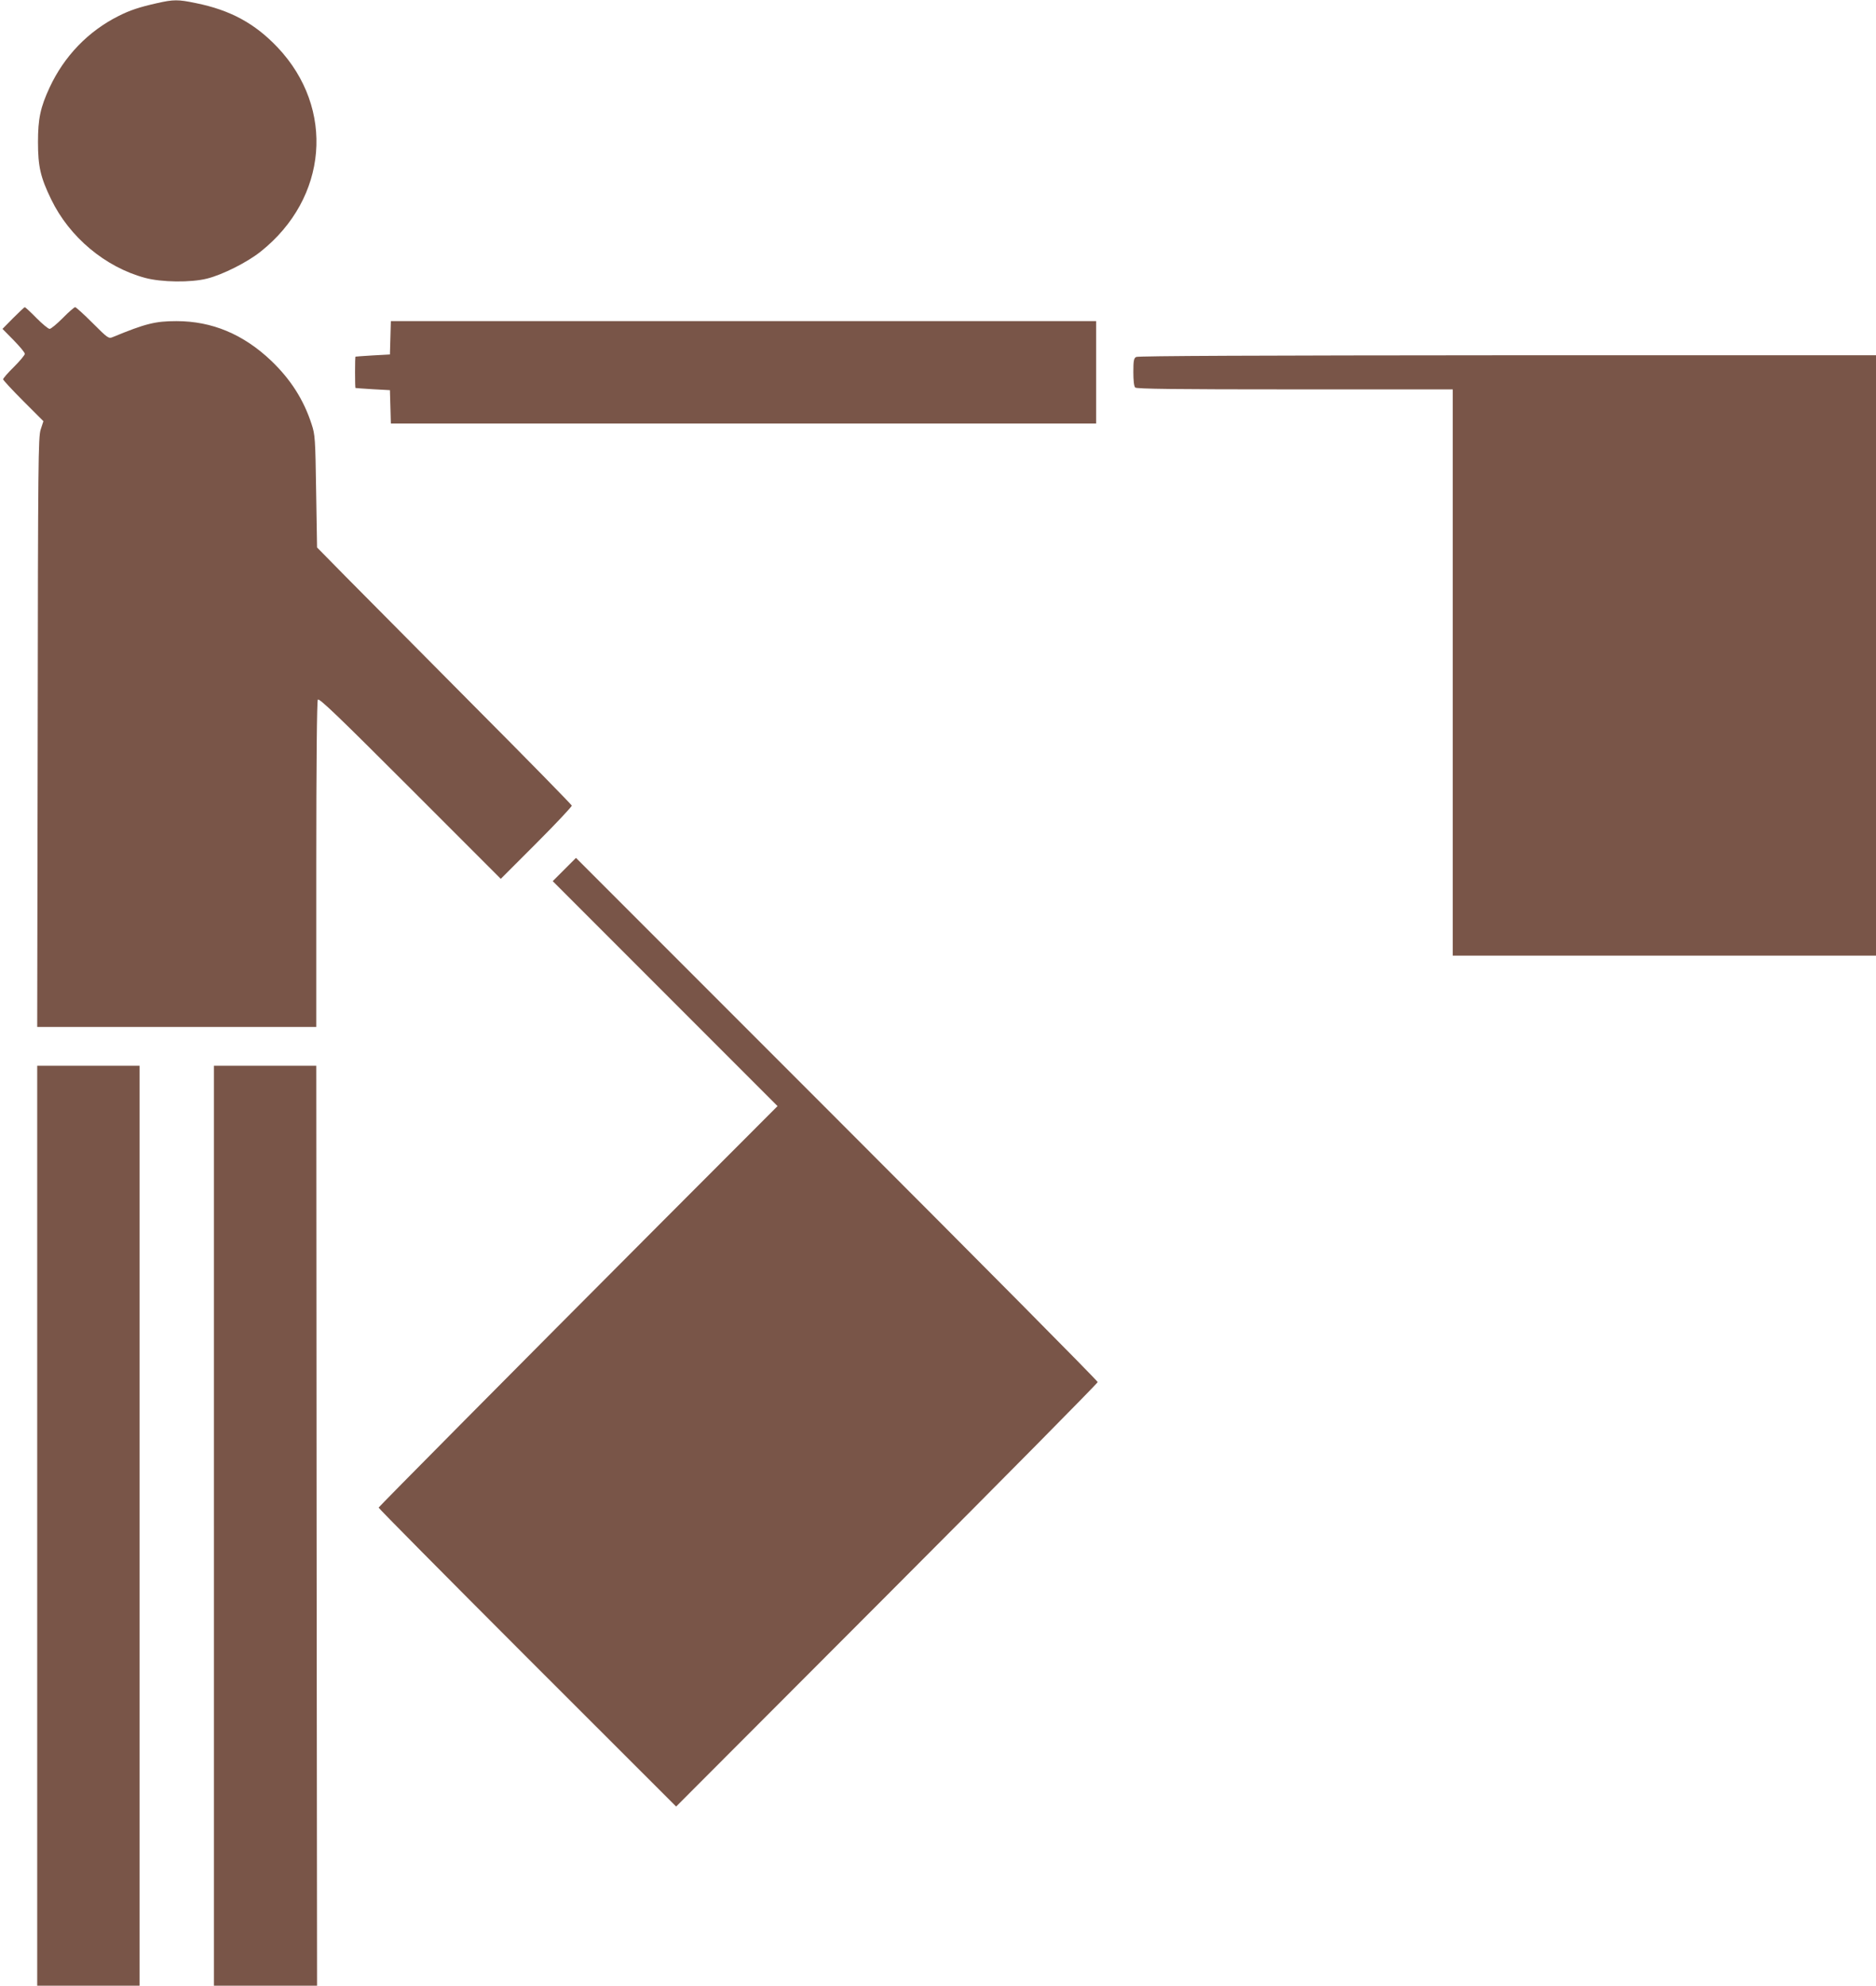 <?xml version="1.0" standalone="no"?>
<!DOCTYPE svg PUBLIC "-//W3C//DTD SVG 20010904//EN"
 "http://www.w3.org/TR/2001/REC-SVG-20010904/DTD/svg10.dtd">
<svg version="1.0" xmlns="http://www.w3.org/2000/svg"
 width="1210pt" height="1280pt" viewBox="0 0 1210 1280"
 preserveAspectRatio="xMidYMid meet">
<g transform="translate(0,1280) scale(0.1,-0.1)"
fill="#795548" stroke="none">
<path d="M1010 12779 c-111 -25 -172 -45 -245 -82 -196 -98 -351 -259 -445
-461 -59 -127 -75 -201 -75 -351 0 -158 16 -228 85 -370 118 -244 349 -437
605 -506 106 -29 297 -31 400 -5 101 25 261 106 346 174 434 345 482 922 110
1316 -147 155 -305 241 -528 286 -115 24 -143 24 -253 -1z"/>
<path d="M85 10750 l-69 -70 72 -73 c39 -40 72 -79 72 -88 0 -8 -32 -46 -70
-84 -39 -38 -70 -74 -70 -80 0 -5 58 -68 130 -140 l130 -130 -18 -55 c-15 -51
-17 -195 -19 -1952 l-3 -1898 900 0 900 0 0 1048 c0 653 4 1053 10 1062 8 12
130 -105 595 -570 l585 -585 230 230 c127 127 229 236 228 242 -2 7 -289 300
-638 650 -349 351 -718 723 -820 826 l-185 188 -6 362 c-5 341 -7 366 -29 432
-51 158 -135 289 -260 409 -181 172 -383 256 -612 256 -137 0 -200 -16 -411
-103 -26 -11 -31 -8 -130 91 -56 56 -107 102 -112 102 -6 0 -42 -31 -80 -70
-38 -38 -76 -70 -85 -70 -9 0 -47 32 -85 70 -38 39 -72 70 -75 70 -3 0 -37
-32 -75 -70z"/>
<path d="M2518 10623 l-3 -108 -110 -6 c-60 -4 -111 -7 -112 -8 -2 0 -3 -46
-3 -101 0 -55 1 -101 3 -101 1 -1 52 -4 112 -8 l110 -6 3 -107 3 -108 2274 0
2275 0 0 330 0 330 -2275 0 -2274 0 -3 -107z"/>
<path d="M7328 10499 c-15 -8 -18 -25 -18 -97 0 -55 4 -92 12 -100 9 -9 252
-12 1030 -12 l1018 0 0 -1825 0 -1825 1365 0 1365 0 0 1935 0 1935 -2377 0
c-1597 -1 -2384 -4 -2395 -11z"/>
<path d="M3640 7195 l-75 -75 725 -725 725 -725 -741 -742 c-975 -977 -1828
-1838 -1832 -1846 -1 -4 430 -439 958 -967 l961 -960 1359 1361 c748 749 1360
1368 1360 1375 0 8 -757 771 -1683 1697 l-1682 1682 -75 -75z"/>
<path d="M240 2965 l0 -2965 330 0 330 0 0 2965 0 2965 -330 0 -330 0 0 -2965z"/>
<path d="M1380 2965 l0 -2965 333 0 332 0 -3 2965 -2 2965 -330 0 -330 0 0
-2965z"/>
</g>
</svg>
